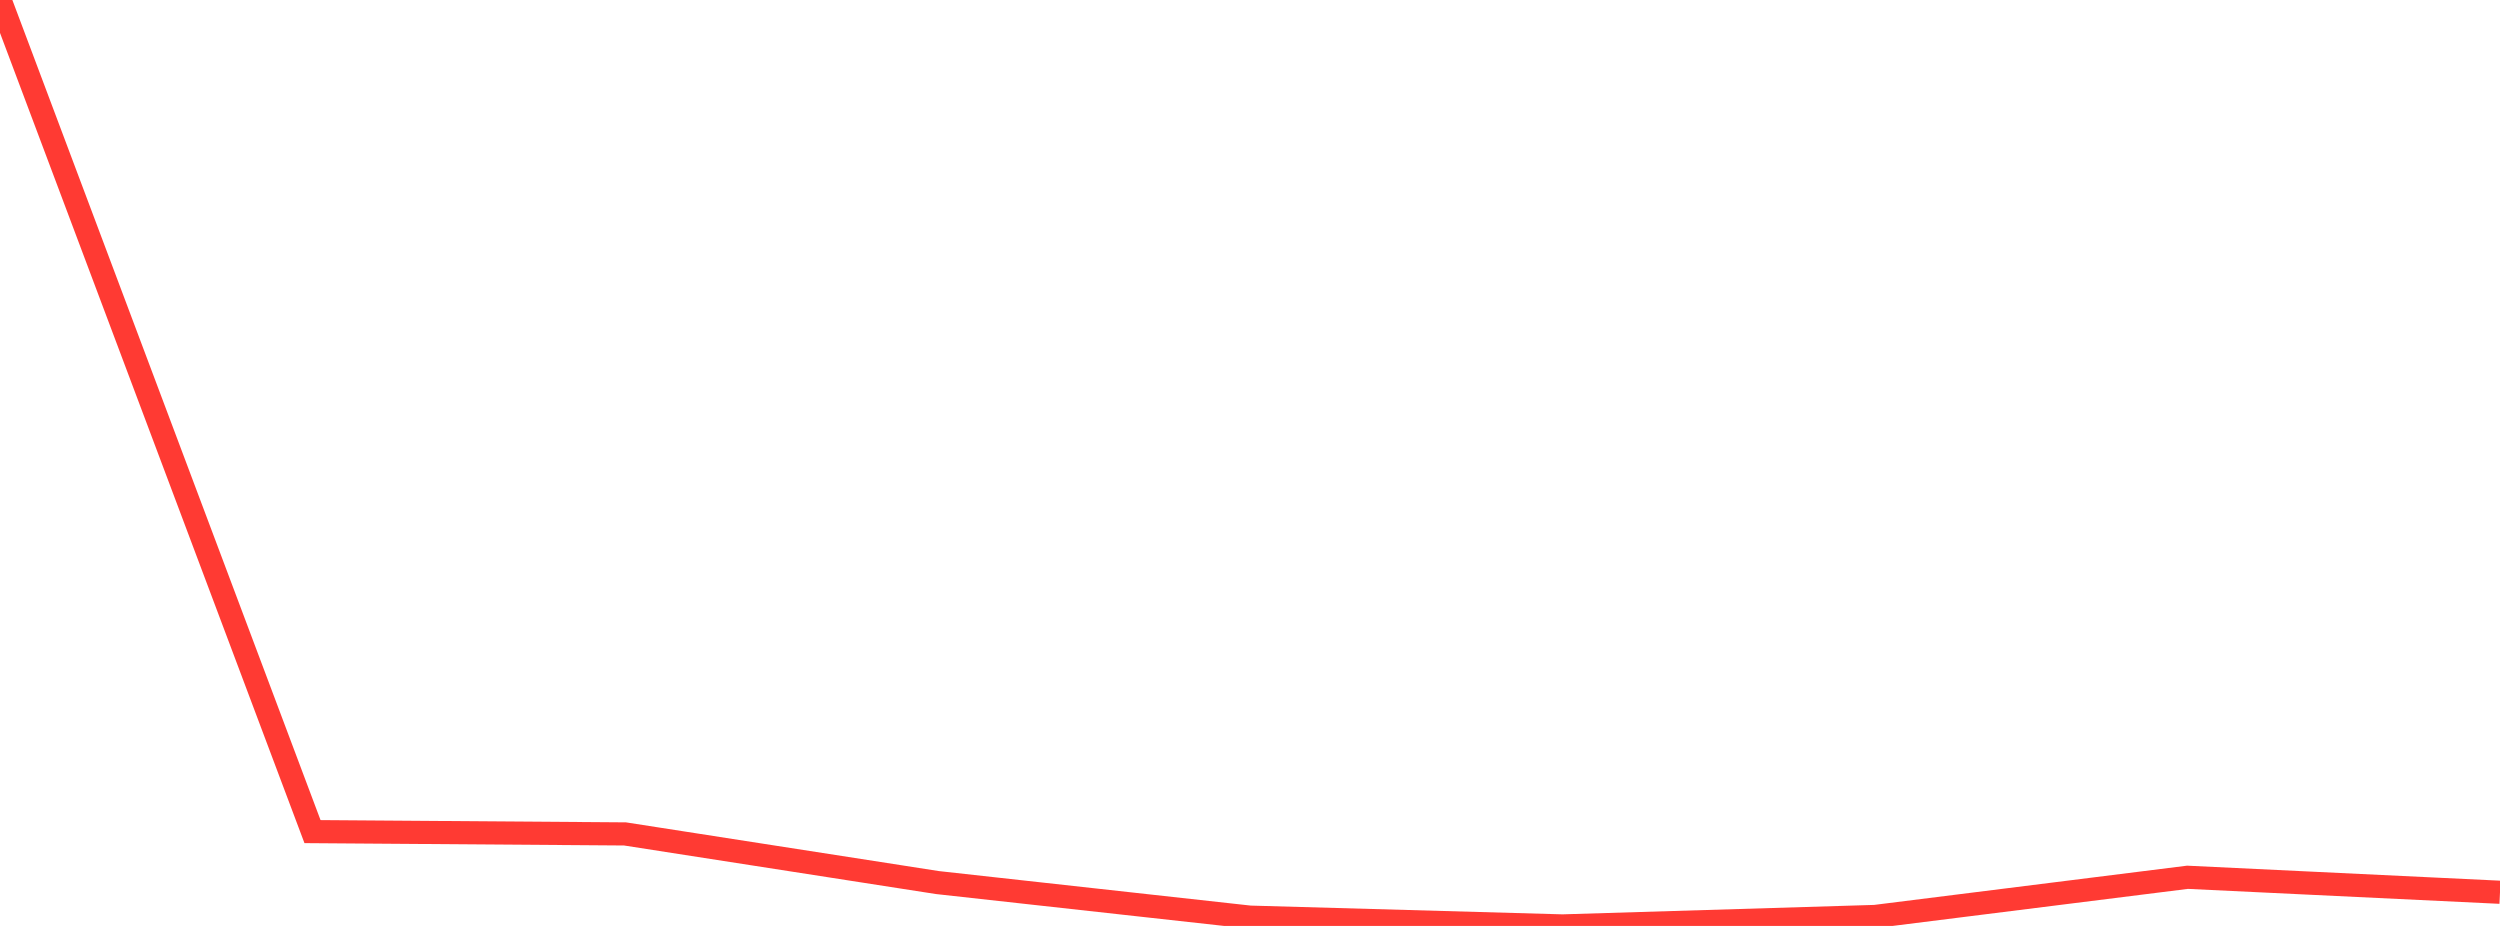<?xml version="1.0" standalone="no"?>
<!DOCTYPE svg PUBLIC "-//W3C//DTD SVG 1.1//EN" "http://www.w3.org/Graphics/SVG/1.1/DTD/svg11.dtd">

<svg width="135" height="50" viewBox="0 0 135 50" preserveAspectRatio="none" 
  xmlns="http://www.w3.org/2000/svg"
  xmlns:xlink="http://www.w3.org/1999/xlink">


<polyline points="0.0, 0.0 16.875, 44.907 33.75, 45.032 50.625, 47.659 67.5, 49.526 84.375, 50.0 101.25, 49.489 118.125, 47.373 135.0, 48.182" fill="none" stroke="#ff3a33" stroke-width="1.25"/>

</svg>